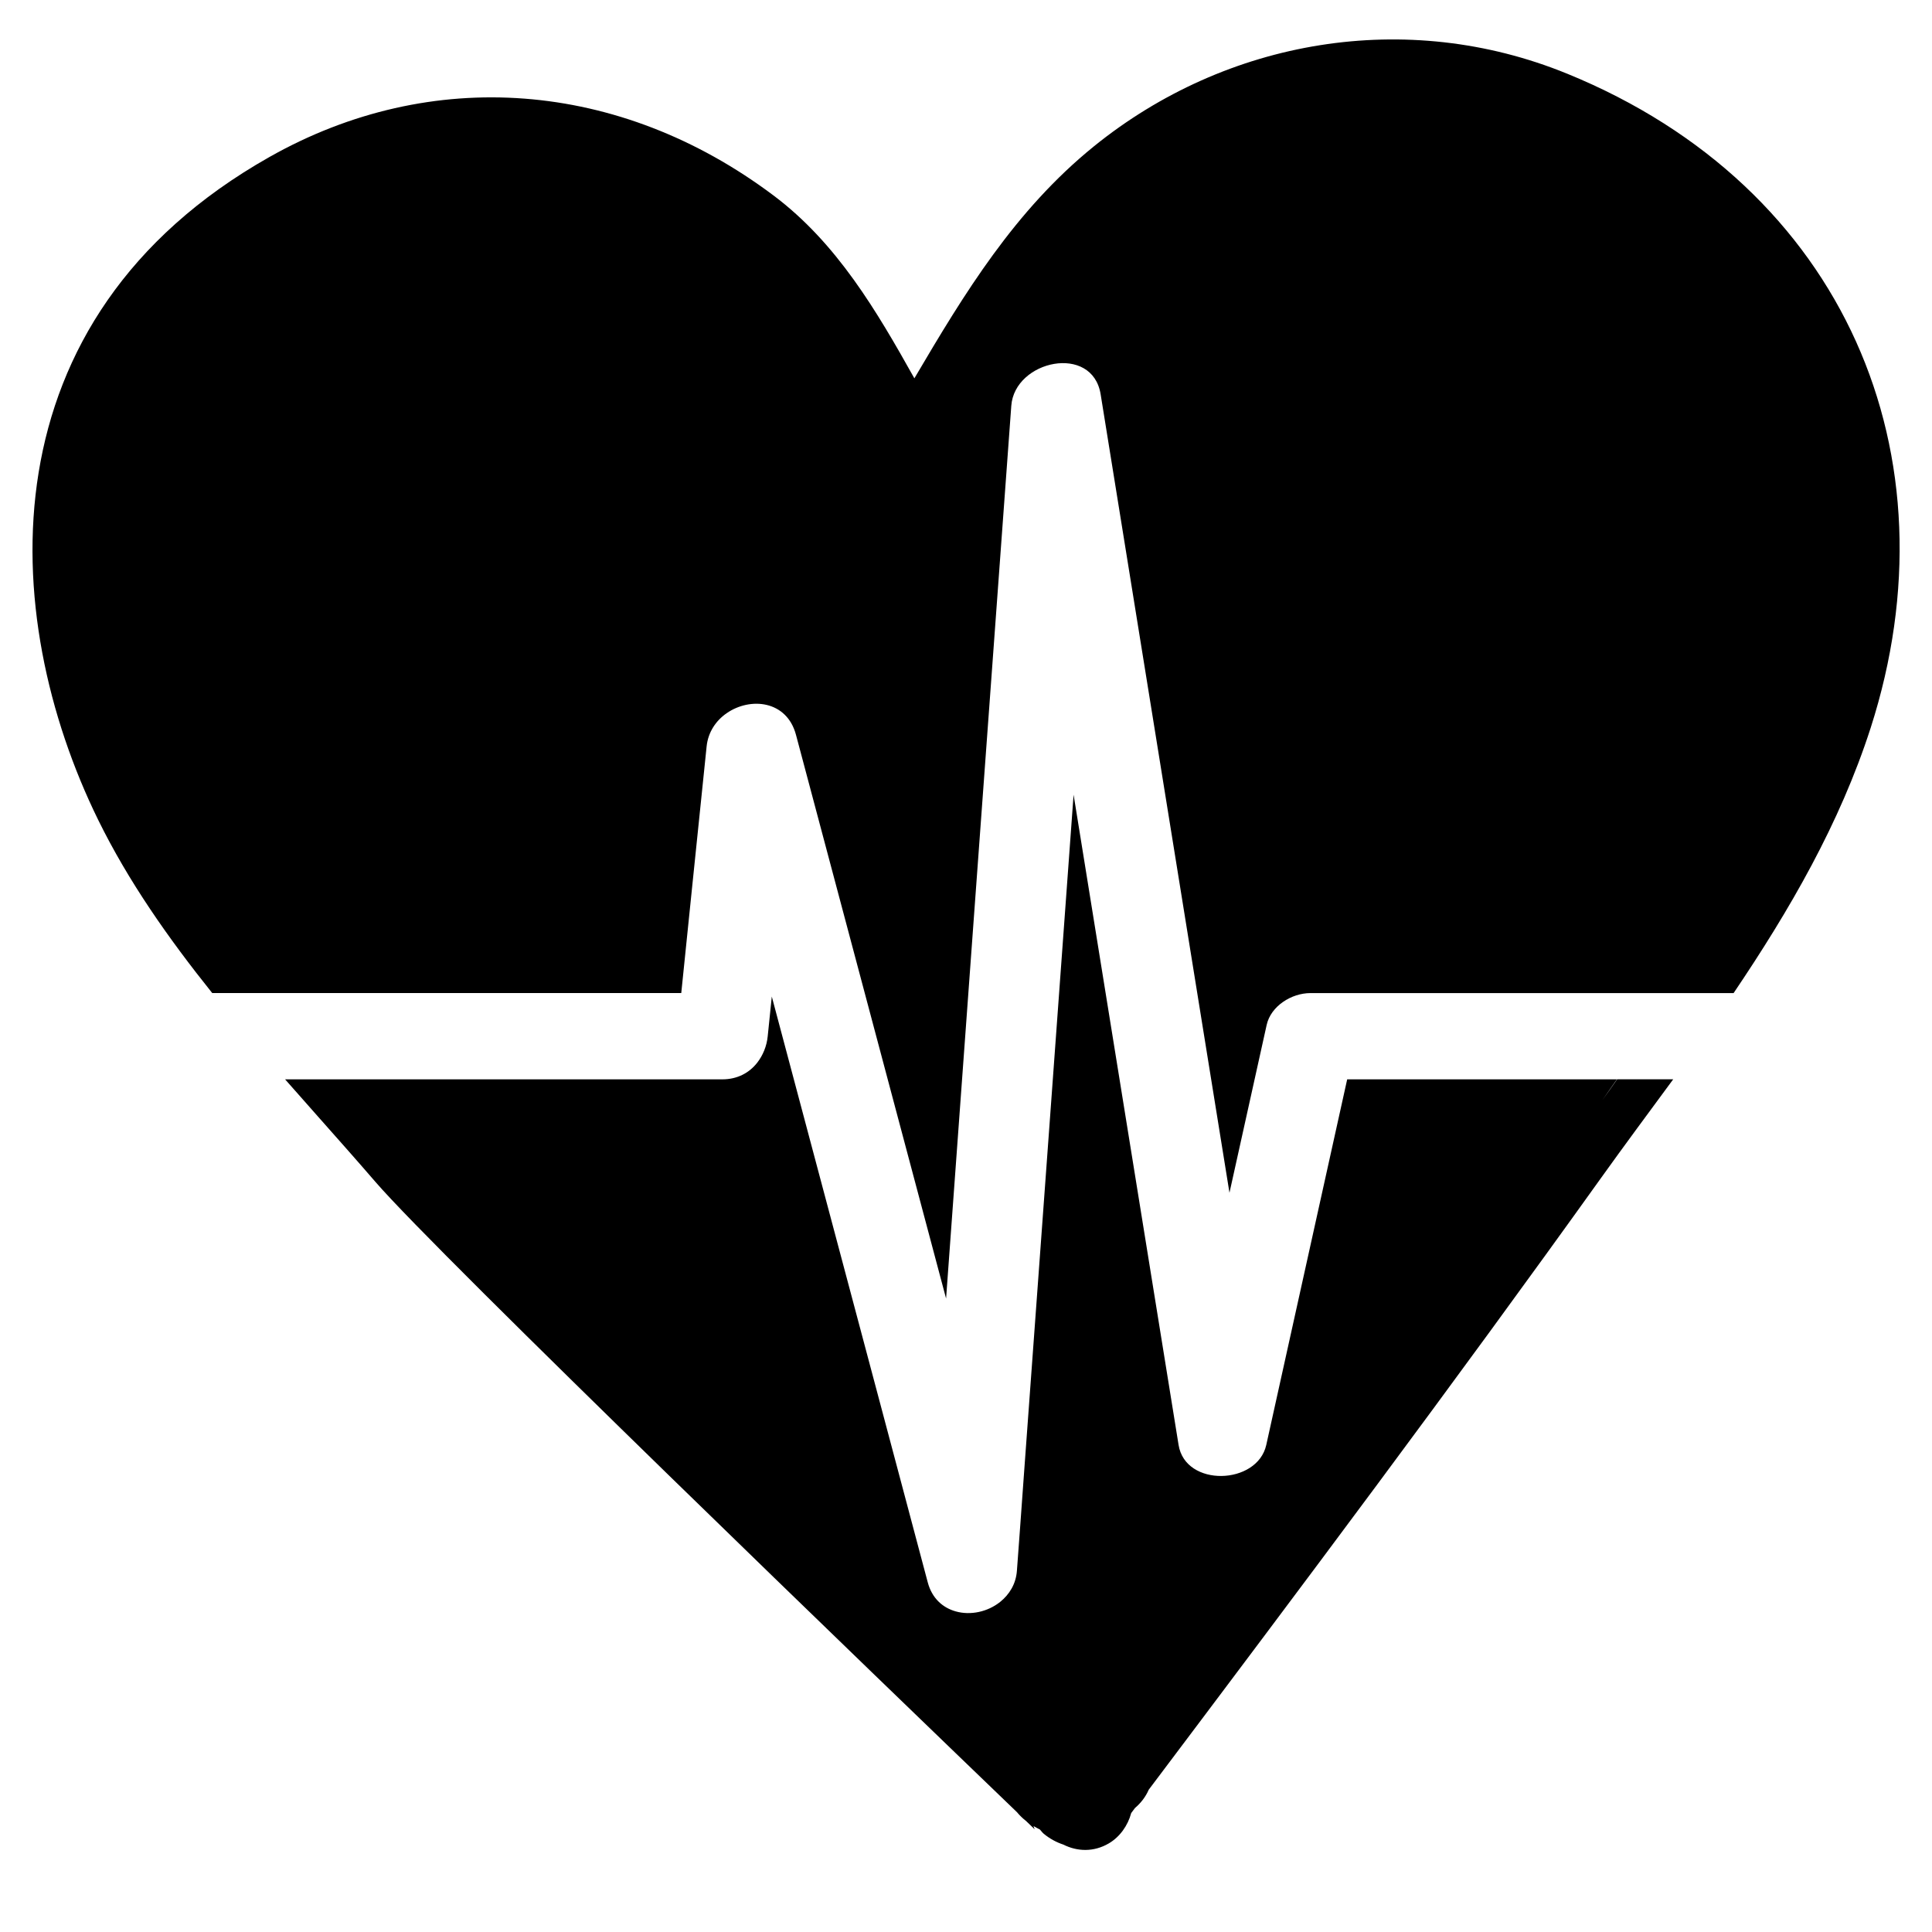 <?xml version="1.0" encoding="UTF-8"?>
<svg width="100pt" height="100pt" version="1.1" viewBox="0 0 100 100" xmlns="http://www.w3.org/2000/svg">
 <g>
  <path d="m82.957 56.914c0.246-0.352 0.488-0.699 0.73-1.047h-2.434-11.523c-1.395 6.309-2.789 12.613-4.188 18.922-0.461 2.082-4.188 2.203-4.539 0-1.809-11.219-3.621-22.438-5.434-33.656-0.852 11.656-1.699 23.316-2.555 34.973-0.066 0.938-0.137 1.871-0.203 2.812-0.059 0.797-0.117 1.59-0.176 2.387-0.051 0.688-0.395 1.23-0.867 1.609-0.645 0.516-1.531 0.707-2.297 0.492-0.66-0.184-1.23-0.664-1.453-1.512-0.844-3.16-1.684-6.324-2.523-9.484-1.852-6.945-3.699-13.887-5.547-20.828-0.07 0.684-0.141 1.367-0.211 2.051-0.051 0.516-0.246 0.988-0.543 1.371-0.406 0.52-1.02 0.863-1.809 0.863h-21.398-0.613-0.617c0.562 0.641 1.125 1.277 1.688 1.91 1.004 1.133 2.008 2.262 2.988 3.398 3.242 3.762 26.605 26.273 33.203 32.621 0.141 0.172 0.301 0.324 0.48 0.465 0.156 0.152 0.309 0.297 0.438 0.422-0.02-0.055-0.039-0.109-0.062-0.168 0.113 0.066 0.223 0.125 0.332 0.18 0.066 0.07 0.121 0.152 0.195 0.215 0.309 0.258 0.656 0.445 1.02 0.566 0.719 0.363 1.574 0.395 2.352-0.062 0.574-0.336 0.988-0.926 1.16-1.57 0.066-0.086 0.133-0.176 0.195-0.262 0.305-0.258 0.555-0.582 0.711-0.945 7.894-10.484 15.766-20.984 23.395-31.641 1.23-1.719 2.496-3.422 3.754-5.133h-2.902c-0.242 0.352-0.492 0.699-0.746 1.051z"/>
  <path d="m81.109 3.812c-8.309-3.391-17.629-1.789-24.488 3.762-4.094 3.316-6.707 7.613-9.293 12.008-1.945-3.473-4.004-7-7.297-9.469-7.961-5.973-17.711-6.719-26.082-1.988-14.848 8.387-14.059 23.723-8.871 34.305 1.566 3.191 3.644 6.144 5.906 8.969h0.59 0.594 23.094c0.191-1.879 0.387-3.758 0.578-5.637 0.184-1.793 0.367-3.59 0.555-5.383 0.059-0.582 0.121-1.164 0.18-1.75 0.078-0.742 0.488-1.336 1.039-1.715 1.215-0.844 3.109-0.668 3.586 1.121 2.59 9.727 5.18 19.449 7.769 29.176 0.496-6.781 0.992-13.566 1.484-20.352 0.629-8.617 1.258-17.238 1.891-25.855 0.172-2.359 4.199-3.227 4.625-0.594 2.223 13.777 4.445 27.555 6.668 41.328 0.641-2.894 1.285-5.797 1.926-8.691 0.215-0.965 1.273-1.645 2.269-1.645h16.465 2.578 2.856c2.906-4.305 5.496-8.77 7.094-13.727 4.519-14.066-1.305-27.98-15.715-33.863z"/>
 </g>
</svg>
